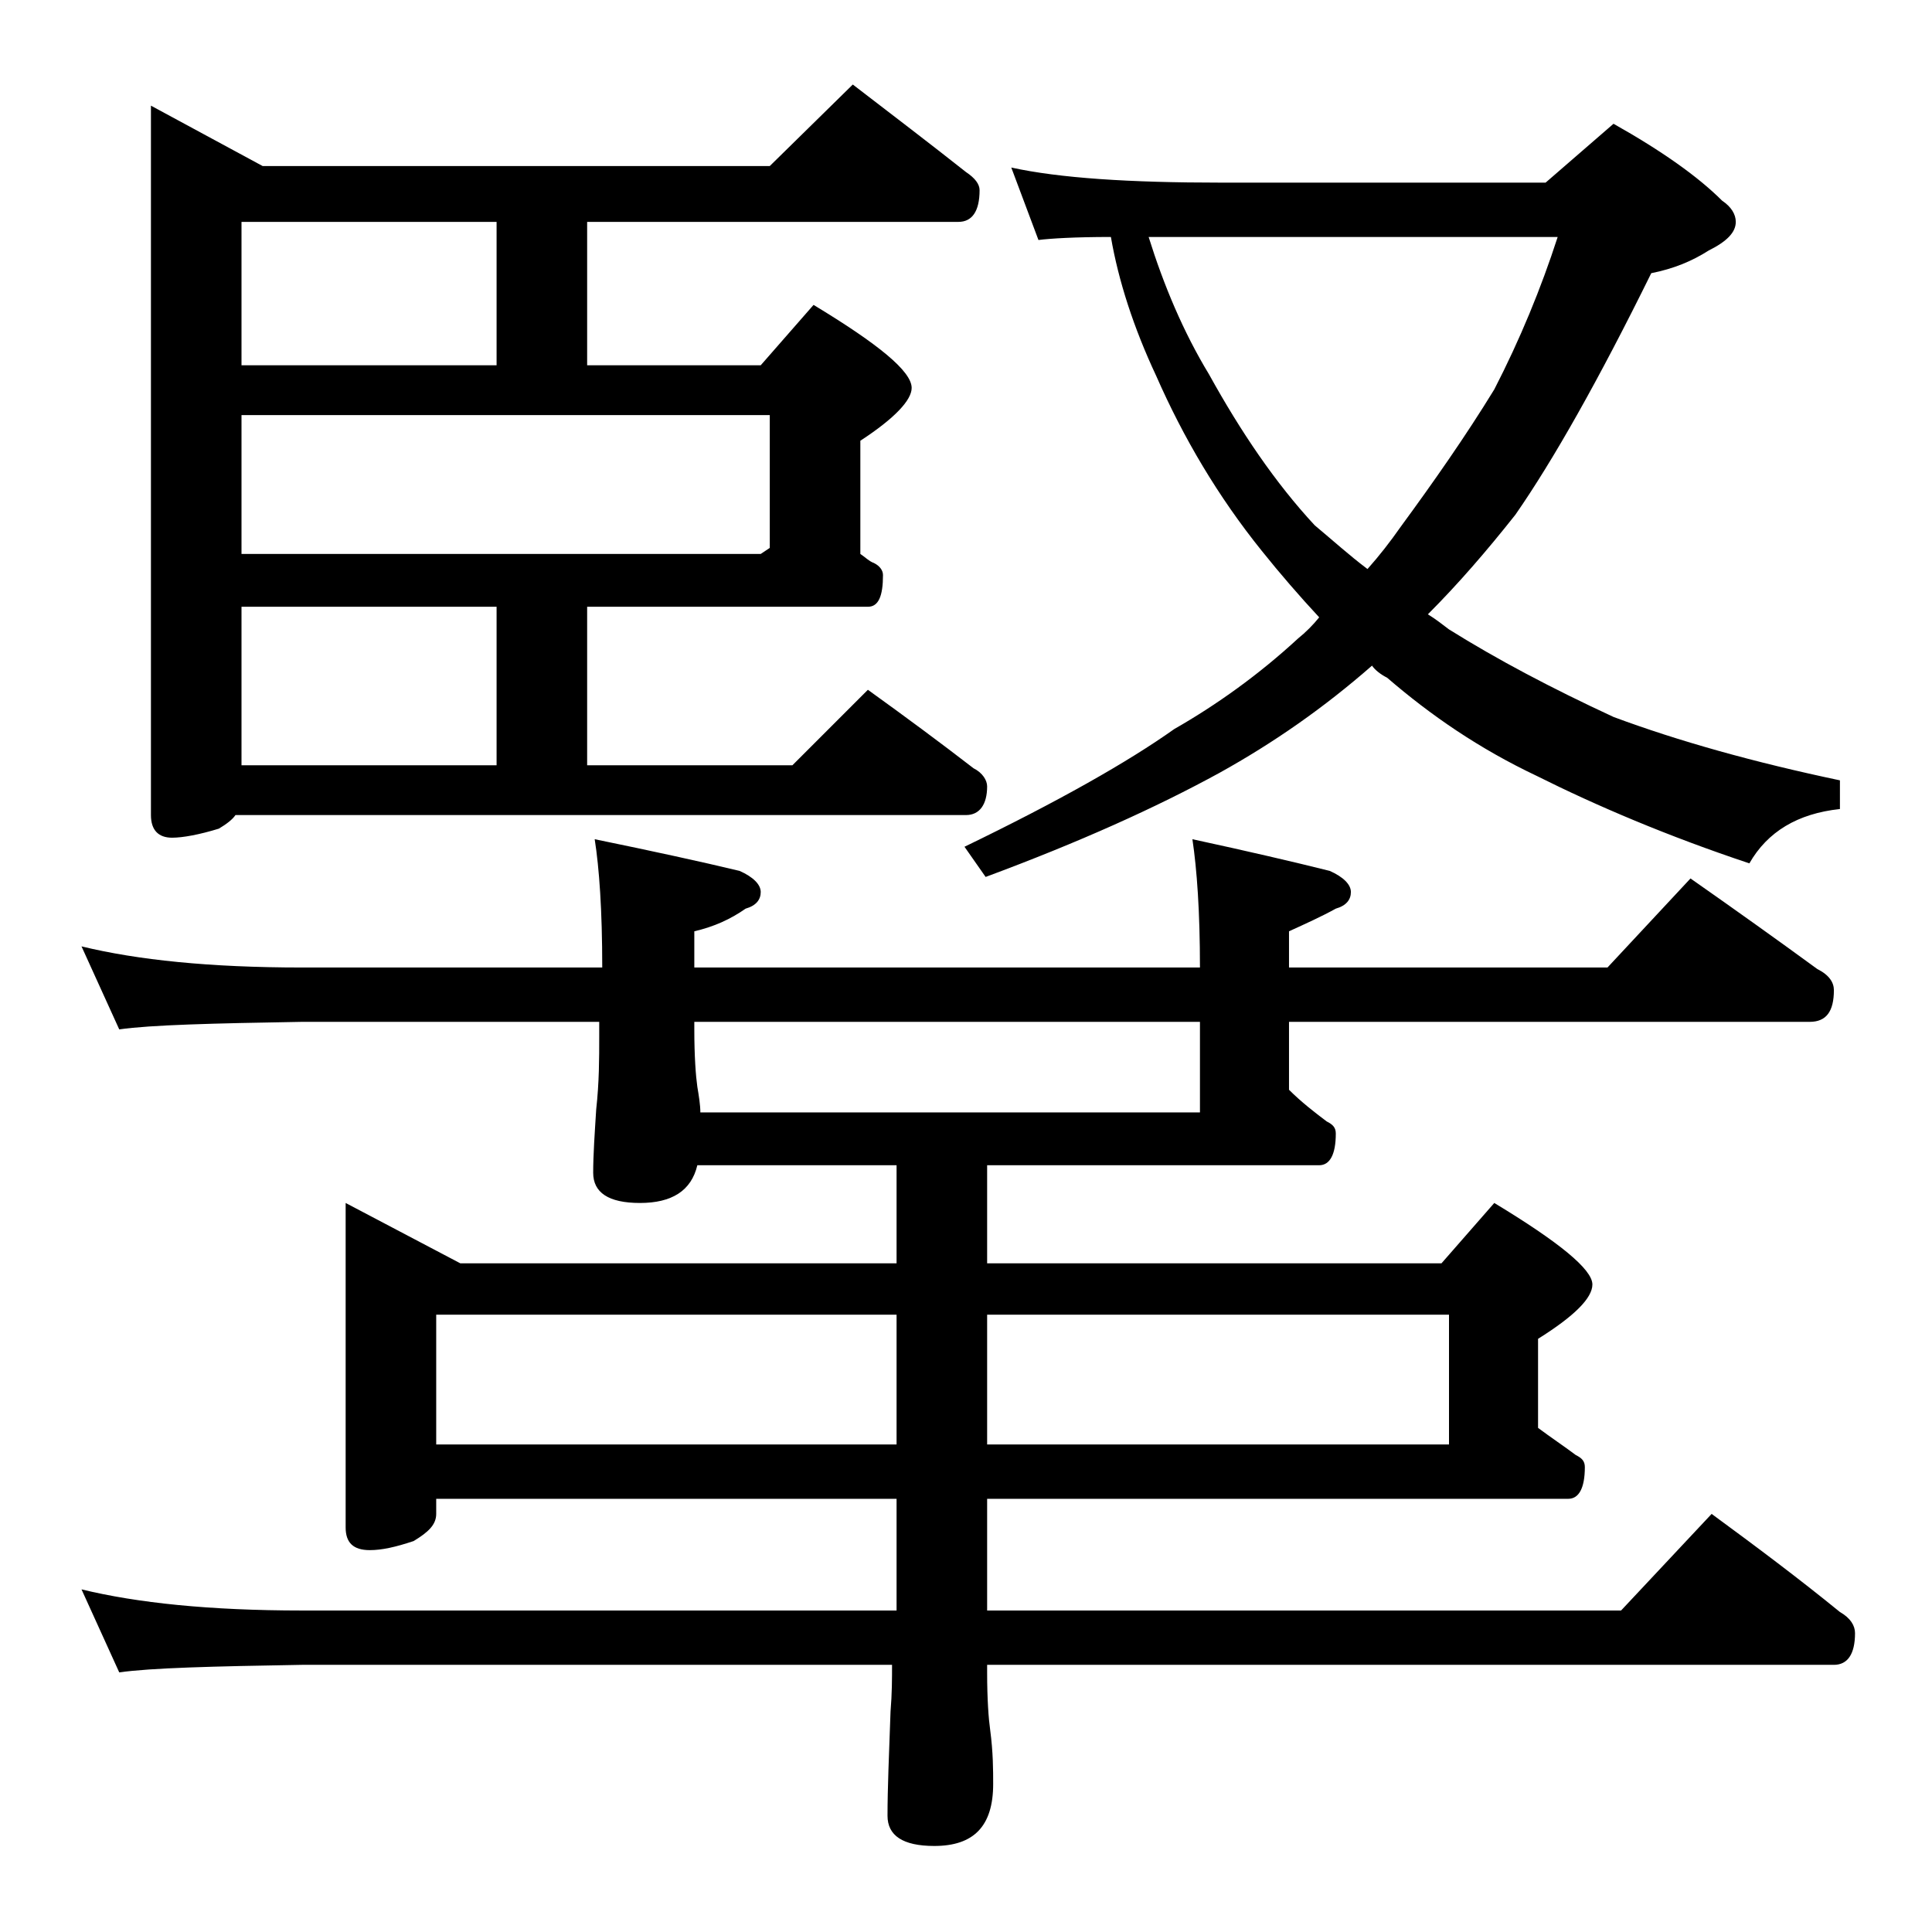 <?xml version="1.0" encoding="utf-8"?>
<!-- Generator: Adobe Illustrator 18.0.0, SVG Export Plug-In . SVG Version: 6.00 Build 0)  -->
<!DOCTYPE svg PUBLIC "-//W3C//DTD SVG 1.1//EN" "http://www.w3.org/Graphics/SVG/1.1/DTD/svg11.dtd">
<svg version="1.1" id="Layer_1" xmlns="http://www.w3.org/2000/svg" xmlns:xlink="http://www.w3.org/1999/xlink" x="0px" y="0px"
	 viewBox="0 0 128 128" enable-background="new 0 0 128 128" xml:space="preserve">
<path d="M5.4,62.7c3.7,0.9,8.5,1.4,14.6,1.4h19.9c0-3.8-0.2-6.6-0.5-8.5c3.9,0.8,7.1,1.5,9.6,2.1c0.9,0.4,1.4,0.9,1.4,1.4
	s-0.3,0.9-1,1.1c-1,0.7-2.1,1.2-3.4,1.5v2.4h33.5c0-3.7-0.2-6.5-0.5-8.5c3.7,0.8,6.7,1.5,9.1,2.1c0.9,0.4,1.4,0.9,1.4,1.4
	s-0.3,0.9-1,1.1c-0.9,0.5-2,1-3.1,1.5v2.4h21.1l5.5-5.9c3,2.1,5.8,4.1,8.4,6c0.8,0.4,1.1,0.9,1.1,1.4c0,1.4-0.5,2.1-1.6,2.1H85.4
	v4.5c0.8,0.8,1.7,1.5,2.5,2.1c0.4,0.2,0.6,0.4,0.6,0.8c0,1.4-0.4,2.1-1.1,2.1h-22v6.5h30.1l3.5-4c4.3,2.6,6.5,4.4,6.5,5.4
	c0,0.9-1.2,2.1-3.6,3.6v5.9c0.8,0.6,1.7,1.2,2.5,1.8c0.4,0.2,0.6,0.4,0.6,0.8c0,1.4-0.4,2.1-1.1,2.1H65.4v7.4h42l6-6.4
	c3,2.2,5.8,4.3,8.5,6.5c0.7,0.4,1,0.9,1,1.4c0,1.4-0.5,2.1-1.4,2.1H65.4v0.5c0,1.8,0.1,3.1,0.2,3.8c0.2,1.5,0.2,2.7,0.2,3.6
	c0,2.8-1.3,4.1-3.9,4.1c-2.1,0-3.1-0.7-3.1-2c0-1.8,0.1-4.1,0.2-6.9c0.1-1.2,0.1-2.2,0.1-3.1H20c-5.9,0.1-10,0.2-12.1,0.5l-2.5-5.5
	c3.7,0.9,8.5,1.4,14.6,1.4h39.4c0-0.3,0-0.6,0-0.9v-6.5H28.9v1c0,0.7-0.5,1.2-1.5,1.8c-1.2,0.4-2.1,0.6-2.9,0.6
	c-1.1,0-1.6-0.5-1.6-1.5V79.7l7.6,4h28.9v-6.5H46.2c-0.4,1.7-1.7,2.5-3.8,2.5c-2.1,0-3.1-0.7-3.1-2c0-1.2,0.1-2.6,0.2-4.2
	c0.2-1.8,0.2-3.4,0.2-4.8v-1H20c-5.9,0.1-10,0.2-12.1,0.5L5.4,62.7z M56.5,5.6c2.6,2,5.1,3.9,7.5,5.8c0.6,0.4,0.9,0.8,0.9,1.2
	c0,1.4-0.5,2.1-1.4,2.1H38.9v9.5h11.5l3.5-4c4.3,2.6,6.5,4.4,6.5,5.5c0,0.8-1.1,2-3.4,3.5v7.5c0.3,0.2,0.6,0.5,0.9,0.6
	c0.4,0.2,0.6,0.5,0.6,0.8c0,1.4-0.3,2.1-1,2.1H38.9v10.5h13.6l5-5c2.5,1.8,4.8,3.5,7,5.2c0.6,0.3,0.9,0.8,0.9,1.2
	c0,1.2-0.5,1.9-1.4,1.9H15.6c-0.2,0.3-0.6,0.6-1.1,0.9c-1.3,0.4-2.4,0.6-3.1,0.6c-0.9,0-1.4-0.5-1.4-1.5v-47l7.4,4H51L56.5,5.6z
	 M16,24.2h16.9v-9.5H16V24.2z M16,36.7h34.4l0.6-0.4v-8.8H16V36.7z M16,50.7h16.9V40.2H16V50.7z M28.9,95.7h30.5v-8.6H28.9V95.7z
	 M46.4,73.7h33.1v-6H46v0.5c0,1.8,0.1,3.1,0.2,3.8C46.3,72.6,46.4,73.2,46.4,73.7z M67,11.1c3.2,0.7,7.8,1,13.9,1h21.5l4.5-3.9
	c3.2,1.8,5.6,3.5,7.2,5.1c0.6,0.4,0.9,0.9,0.9,1.4c0,0.7-0.6,1.3-1.8,1.9c-1.1,0.7-2.3,1.2-3.8,1.5c-3.5,7.1-6.5,12.4-9,16
	c-1.9,2.4-3.8,4.6-5.8,6.6c0.5,0.3,1,0.7,1.4,1c3.2,2,6.8,3.9,10.9,5.8c4.3,1.6,9.3,3,15,4.2v1.9c-2.8,0.3-4.8,1.5-6,3.6
	c-5.4-1.8-10.1-3.8-14.1-5.8c-3.8-1.8-7-4-9.9-6.5c-0.4-0.2-0.8-0.5-1-0.8c-3.2,2.8-6.5,5.1-10.1,7.1c-4.2,2.3-9.3,4.6-15.5,6.9
	l-1.4-2c6.2-3,10.8-5.6,13.9-7.8c2.8-1.6,5.6-3.6,8.2-6c0.5-0.4,1-0.9,1.4-1.4c-1.3-1.4-2.6-2.9-3.8-4.4c-2.9-3.6-5.2-7.5-7-11.6
	c-1.5-3.2-2.5-6.3-3-9.2c-2.4,0-4,0.1-4.8,0.2L67,11.1z M65.4,87.1v8.6H96v-8.6H65.4z M76.1,15.7c1,3.2,2.3,6.3,4,9.1
	c2.1,3.8,4.4,7.2,7,10c1.2,1,2.3,2,3.5,2.9c0.8-0.9,1.5-1.8,2.2-2.8c2.2-3,4.3-6,6.2-9.1c1.7-3.3,3.1-6.7,4.2-10.1H76.1z"/>
</svg>
